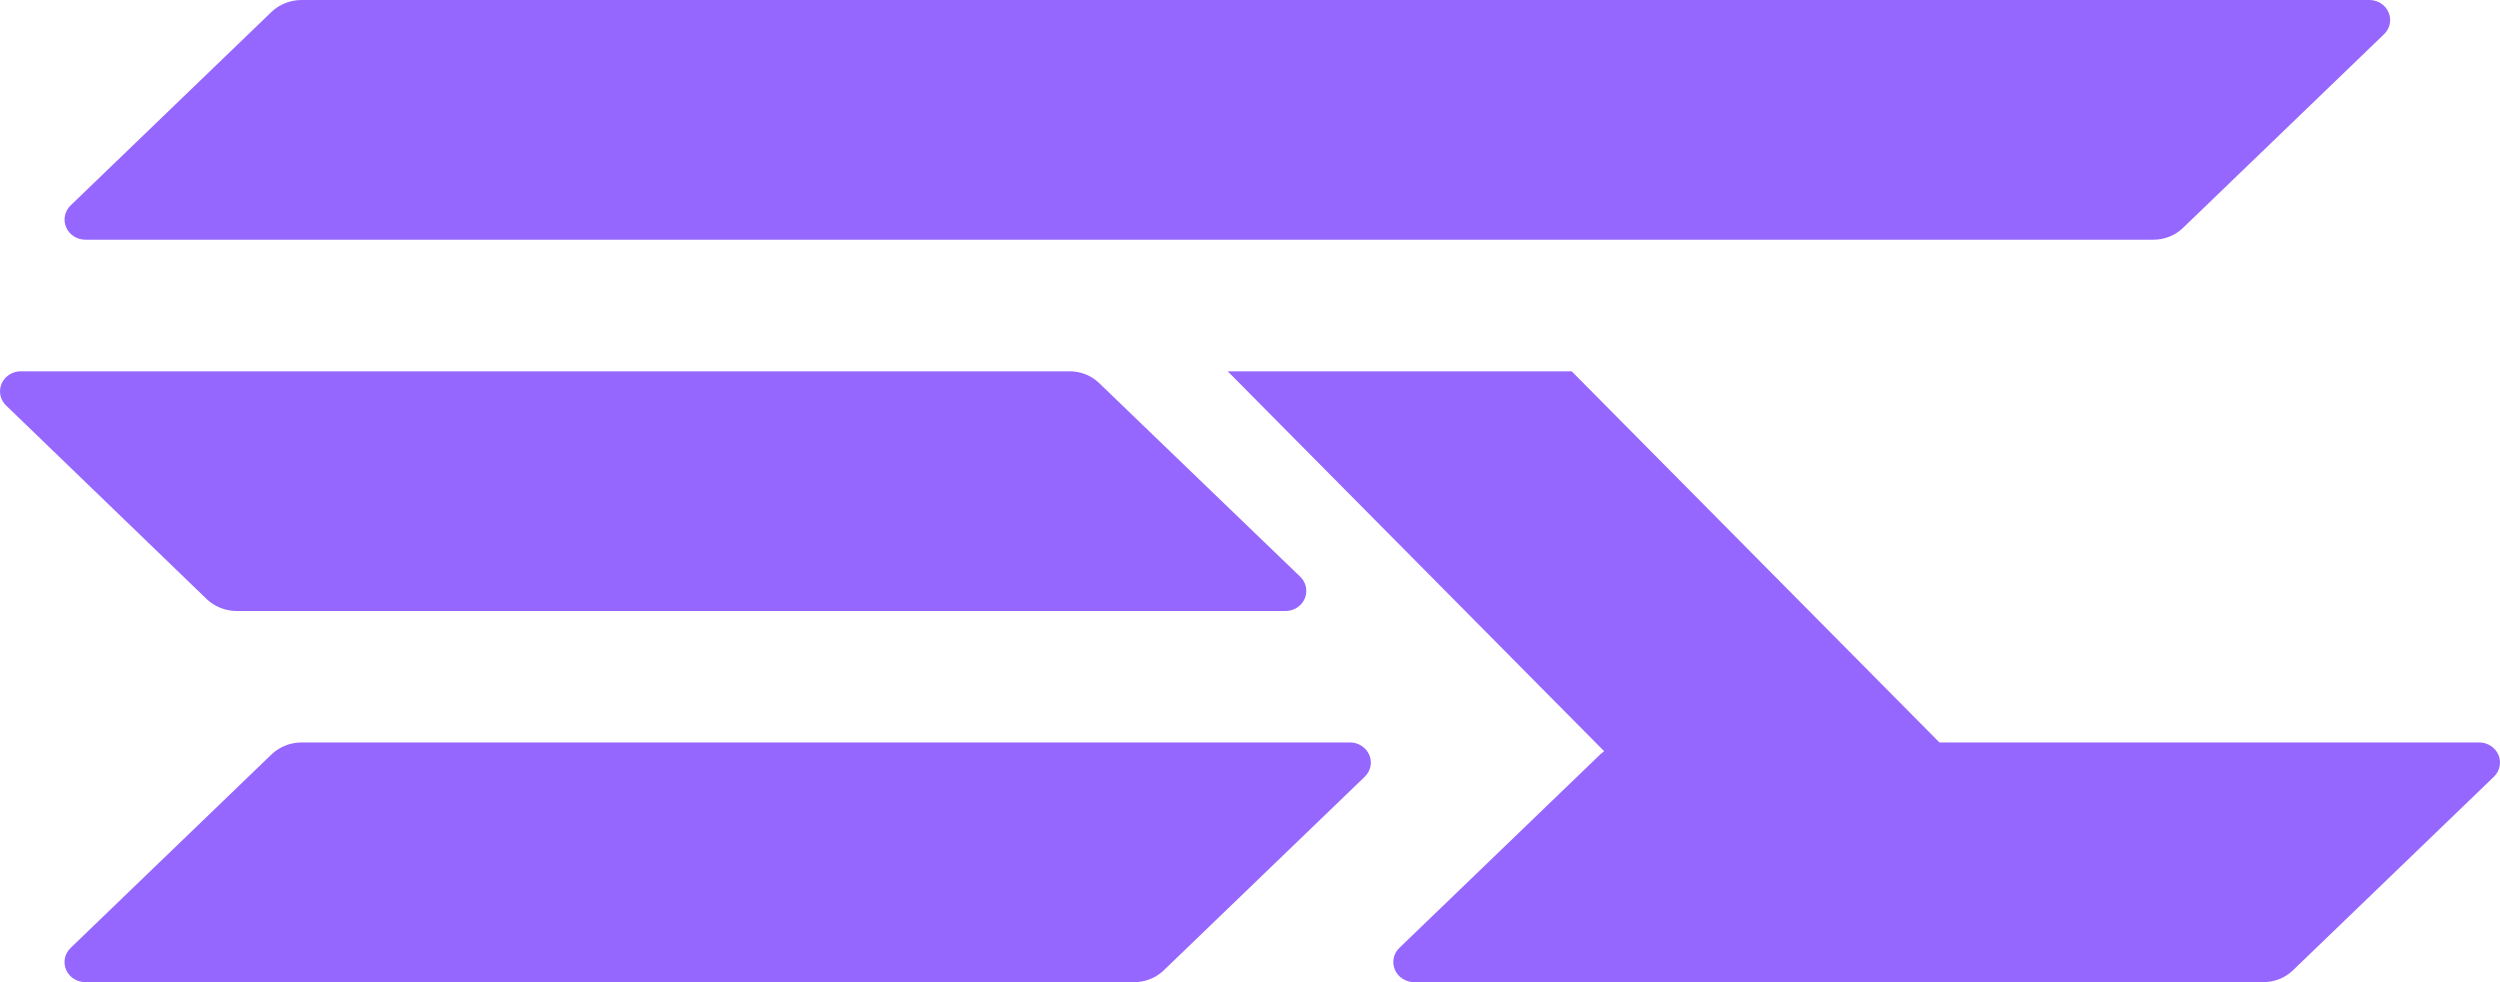 <svg width="84" height="33" viewBox="0 0 84 33" fill="none" xmlns="http://www.w3.org/2000/svg">
<path d="M9.13 0.393C9.395 0.144 9.75 0.004 10.12 9.71026e-06H79.607C79.746 -0.001 79.882 0.038 79.997 0.112C80.113 0.186 80.203 0.292 80.256 0.415C80.31 0.539 80.323 0.675 80.296 0.806C80.269 0.937 80.202 1.057 80.103 1.151L73.347 7.659C73.085 7.912 72.729 8.054 72.357 8.054H2.87C2.731 8.054 2.596 8.015 2.48 7.94C2.365 7.866 2.275 7.761 2.222 7.637C2.169 7.514 2.155 7.378 2.182 7.247C2.209 7.116 2.276 6.995 2.374 6.901L9.13 0.393Z" fill="#9667FF"/>
<path d="M9.13 25.341C9.395 25.092 9.749 24.95 10.12 24.946H45.358C45.497 24.946 45.633 24.985 45.748 25.06C45.864 25.134 45.954 25.239 46.007 25.363C46.06 25.486 46.074 25.622 46.047 25.753C46.02 25.884 45.953 26.005 45.855 26.099L39.099 32.607C38.836 32.859 38.48 33.001 38.109 33H2.87C2.731 33.001 2.595 32.962 2.48 32.888C2.364 32.814 2.274 32.708 2.221 32.585C2.168 32.461 2.154 32.325 2.181 32.194C2.208 32.063 2.276 31.943 2.374 31.849L9.13 25.341Z" fill="#9667FF"/>
<path d="M83.801 26.093L77.041 32.605C76.91 32.73 76.756 32.83 76.585 32.898C76.415 32.965 76.233 33 76.048 33H47.515C47.377 33 47.241 32.96 47.127 32.886C47.011 32.812 46.922 32.707 46.869 32.584C46.816 32.461 46.802 32.325 46.828 32.194C46.855 32.064 46.921 31.943 47.019 31.849L53.775 25.341C53.814 25.305 53.856 25.271 53.898 25.239L41.251 12.476H52.809L65.165 24.946H83.305C83.442 24.947 83.576 24.987 83.69 25.061C83.804 25.135 83.893 25.239 83.946 25.361C83.999 25.484 84.013 25.618 83.987 25.748C83.962 25.878 83.897 25.998 83.801 26.093Z" fill="#9667FF"/>
<path d="M0.207 13.627C0.108 13.533 0.041 13.413 0.014 13.282C-0.014 13.151 0 13.015 0.053 12.891C0.107 12.768 0.197 12.662 0.312 12.588C0.428 12.514 0.564 12.475 0.703 12.476H35.941C36.125 12.476 36.307 12.51 36.477 12.578C36.647 12.646 36.802 12.746 36.931 12.871L43.687 19.377C43.785 19.471 43.852 19.592 43.879 19.723C43.906 19.854 43.892 19.99 43.839 20.113C43.786 20.237 43.696 20.342 43.581 20.417C43.465 20.491 43.33 20.53 43.191 20.53H7.952C7.584 20.529 7.229 20.391 6.962 20.146L0.207 13.627Z" fill="#9667FF"/>
</svg>
